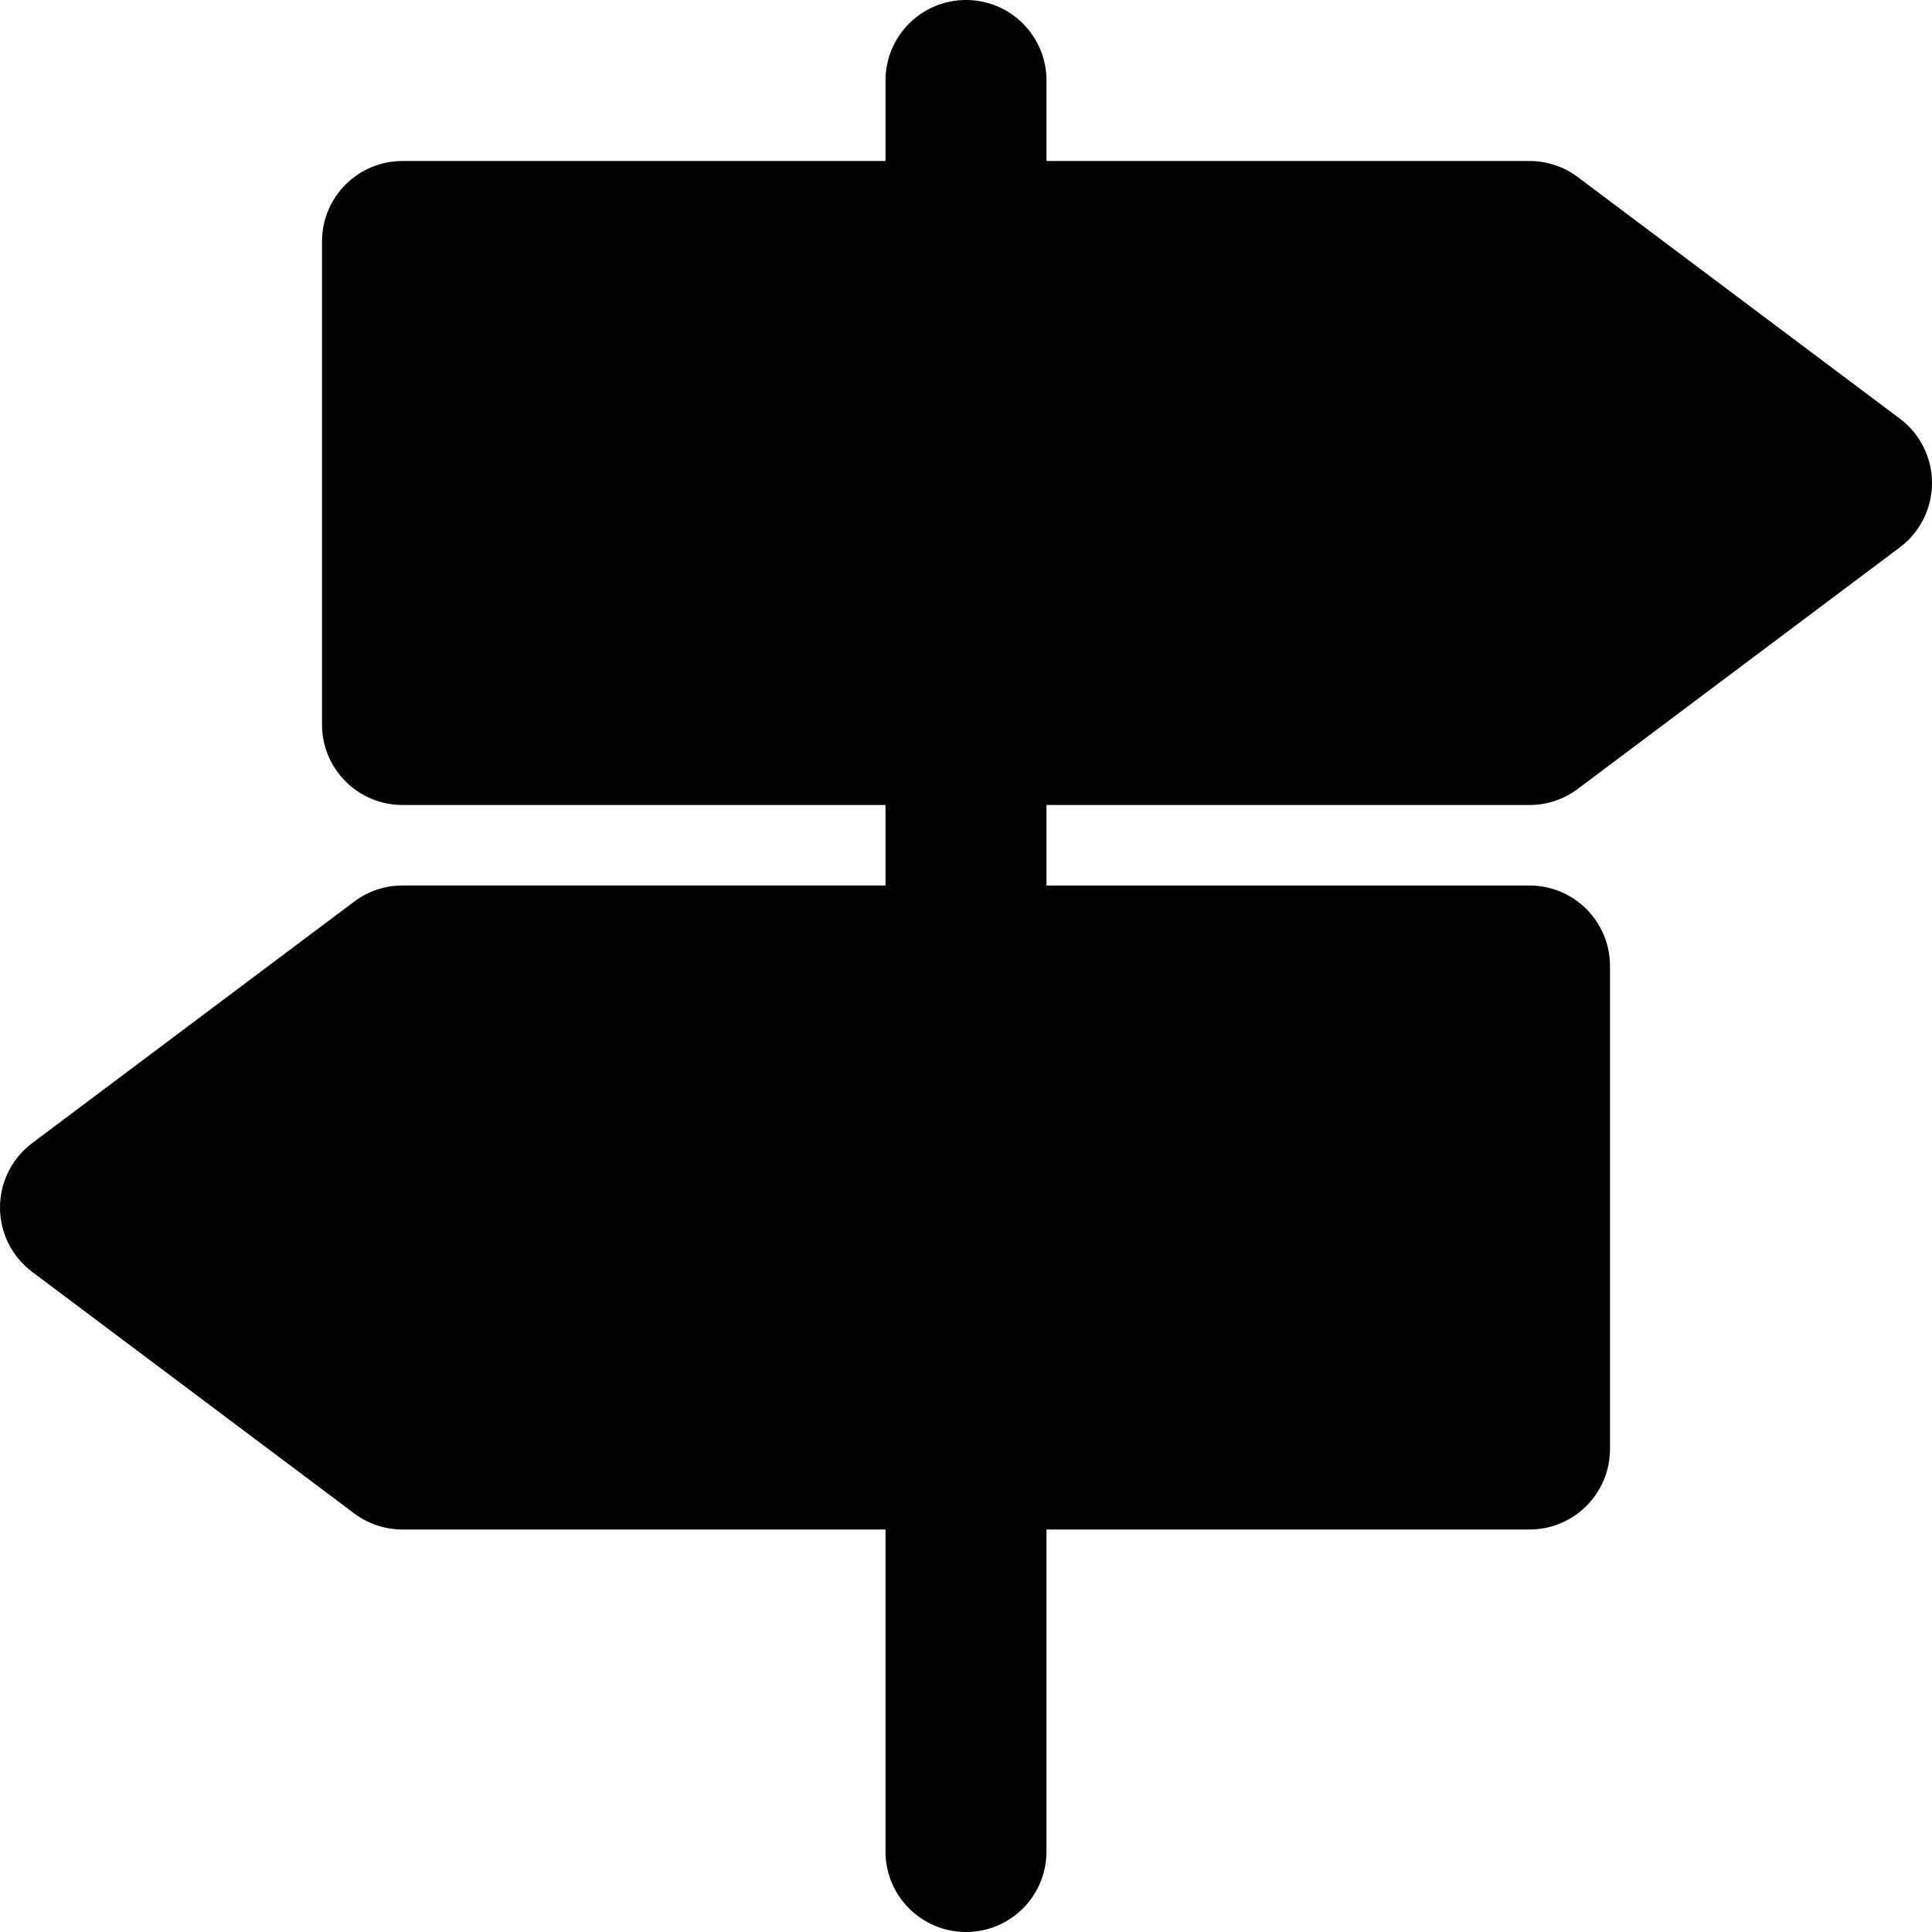 <?xml version="1.0" encoding="iso-8859-1"?>
<!-- Uploaded to: SVG Repo, www.svgrepo.com, Generator: SVG Repo Mixer Tools -->
<svg fill="#000000" height="800px" width="800px" version="1.1" id="Layer_1" xmlns="http://www.w3.org/2000/svg" xmlns:xlink="http://www.w3.org/1999/xlink" 
	 viewBox="0 0 512 512" xml:space="preserve">
<g>
	<g>
		<path d="M503.467,110.933l-85.333-64c-3.691-2.773-8.171-4.267-12.8-4.267h-128V21.333C277.333,9.557,267.797,0,256,0
			s-21.333,9.557-21.333,21.333v21.333h-128c-11.797,0-21.333,9.557-21.333,21.333v128c0,11.776,9.536,21.333,21.333,21.333h128
			v21.333h-128c-4.629,0-9.109,1.493-12.8,4.267l-85.333,64C3.157,306.965,0,313.28,0,320s3.157,13.035,8.533,17.067l85.333,64
			c3.691,2.773,8.171,4.267,12.8,4.267h128v85.333c0,11.776,9.536,21.333,21.333,21.333s21.333-9.557,21.333-21.333v-85.333h128
			c11.797,0,21.333-9.557,21.333-21.333V256c0-11.776-9.536-21.333-21.333-21.333h-128v-21.333h128c4.629,0,9.109-1.493,12.8-4.267
			l85.333-64C508.843,141.035,512,134.72,512,128C512,121.28,508.843,114.965,503.467,110.933z"/>
	</g>
</g>
</svg>